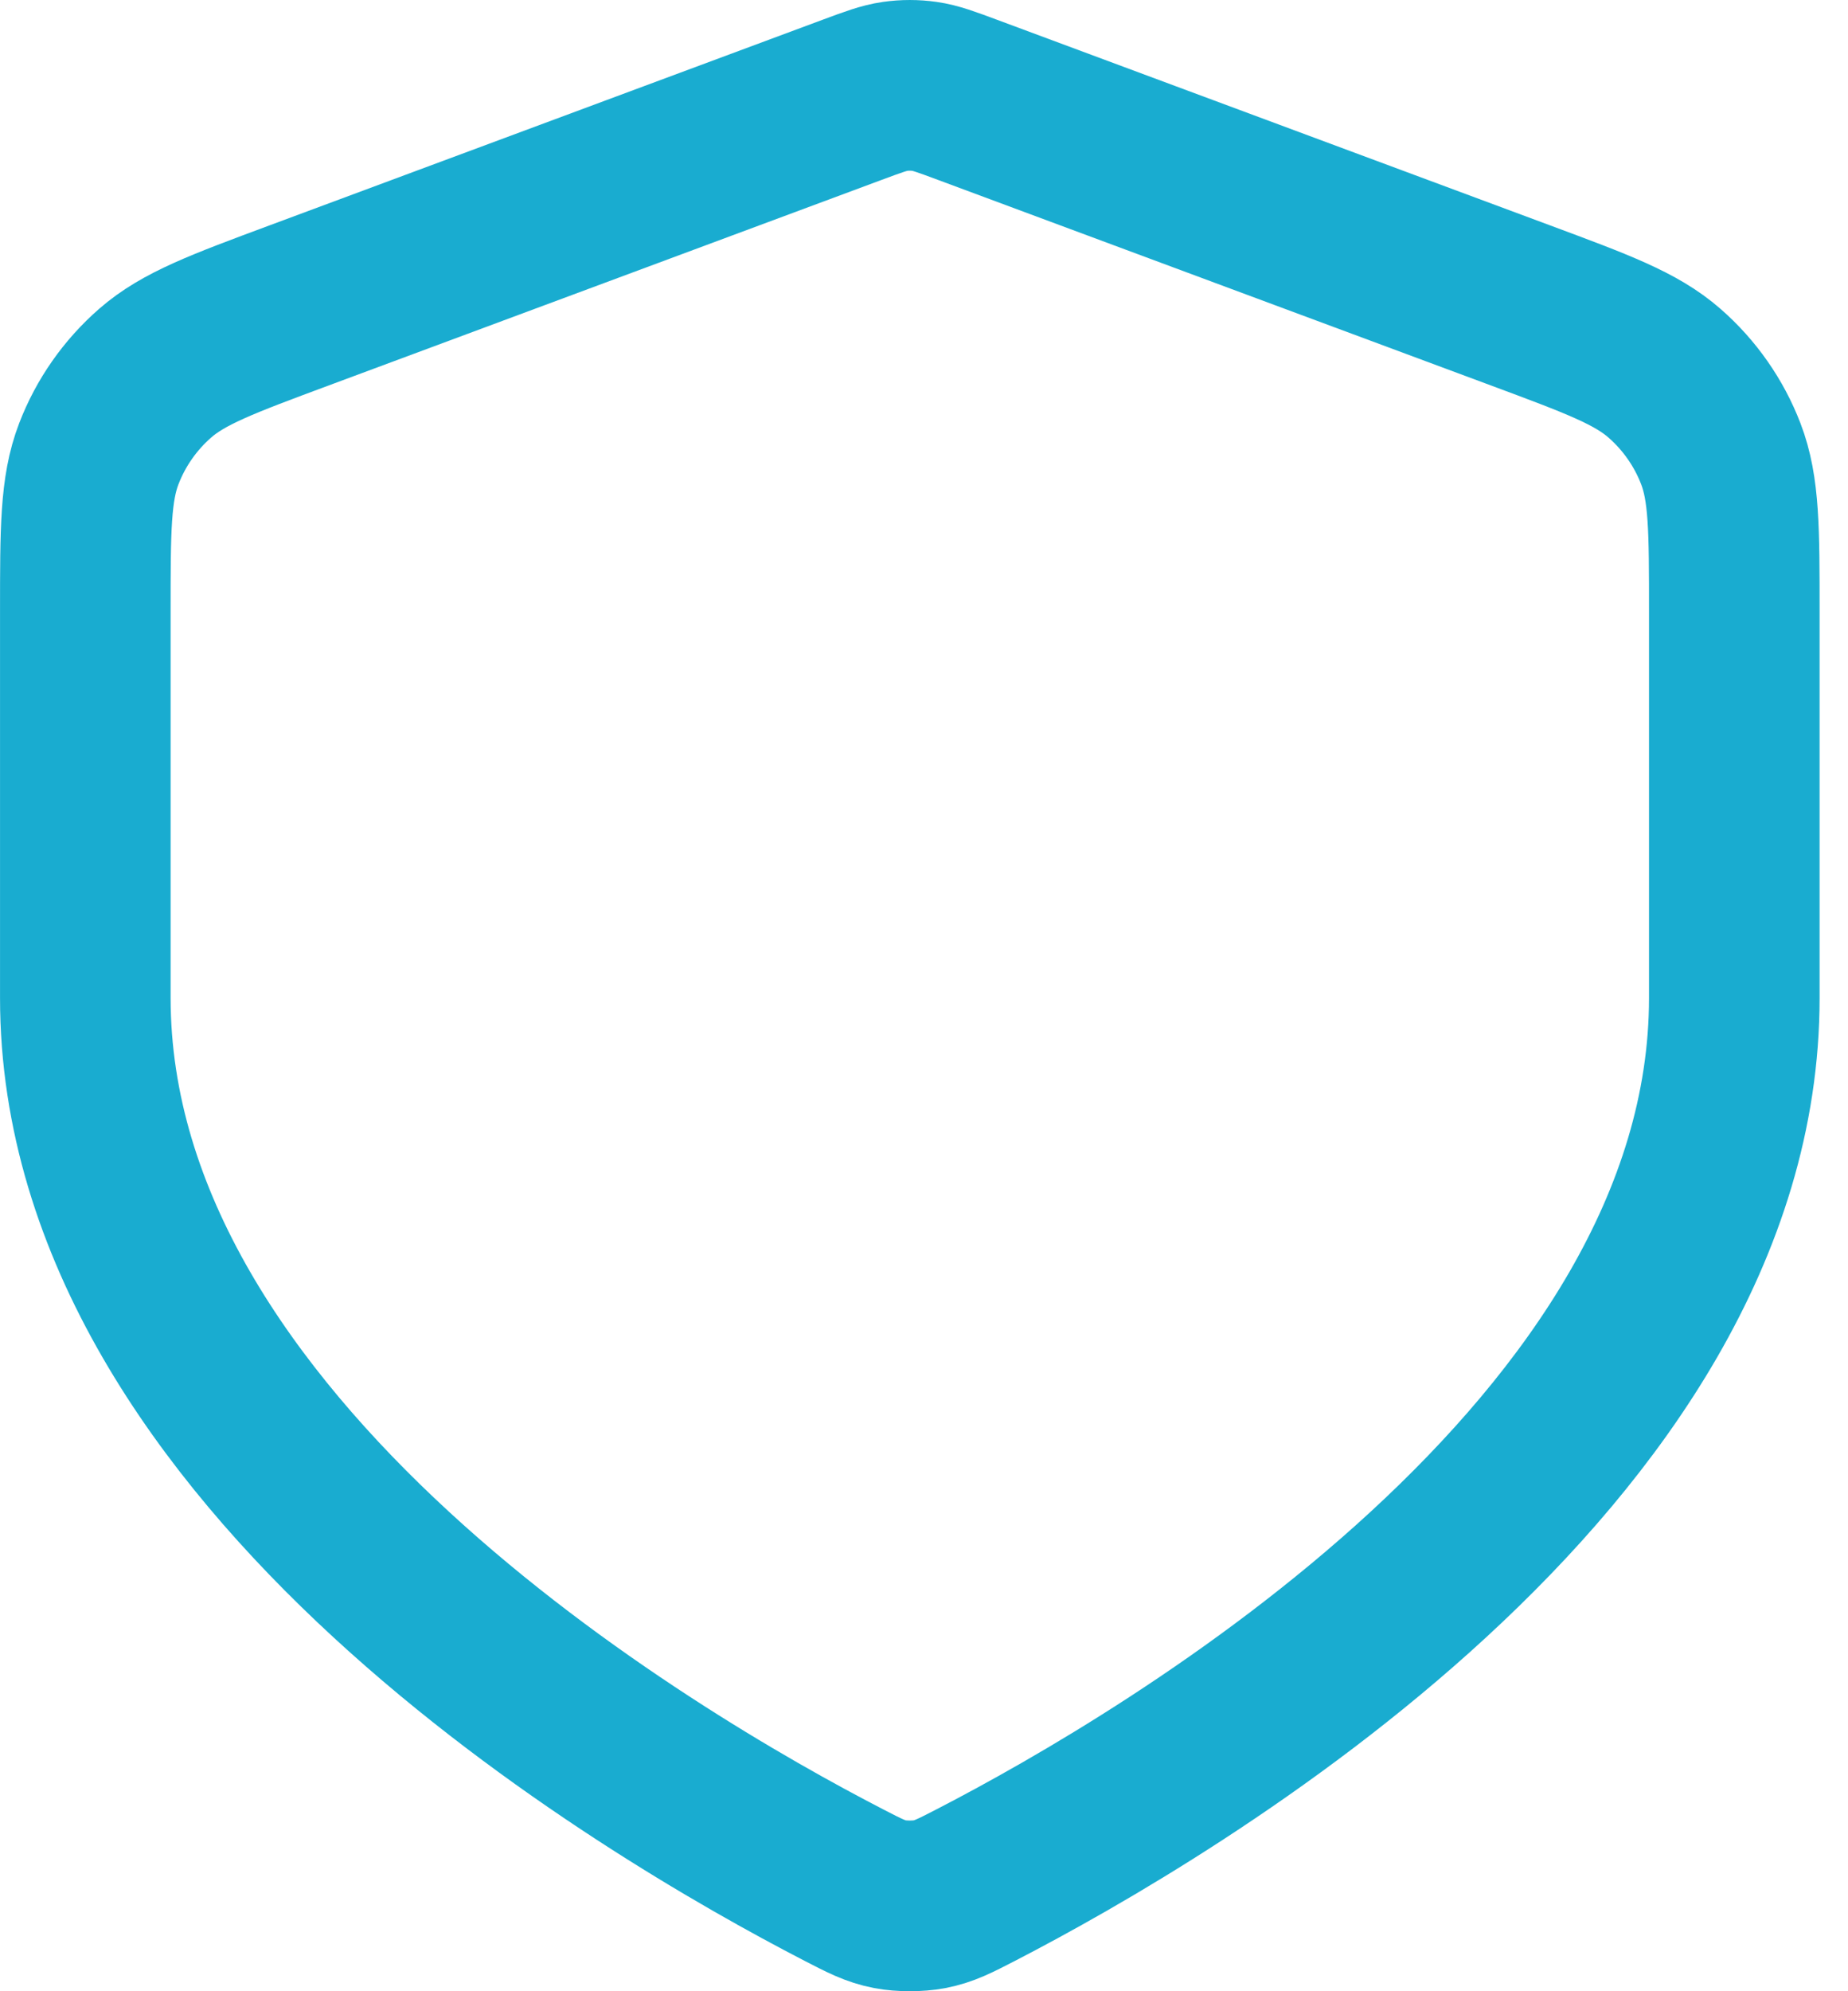 <svg width="65" height="70" viewBox="0 0 65 70" fill="none" xmlns="http://www.w3.org/2000/svg">
<path d="M29.676 66.266C30.42 66.65 30.792 66.842 31.308 66.942C31.711 67.019 32.291 67.019 32.693 66.942C33.209 66.842 33.582 66.65 34.326 66.266C41.208 62.713 61.001 51.102 61.001 35.08V21.495C61.001 18.624 61.001 17.188 60.527 15.954C60.108 14.864 59.428 13.891 58.544 13.119C57.544 12.246 56.188 11.742 53.474 10.734L34.037 3.512C33.284 3.232 32.907 3.092 32.519 3.037C32.175 2.988 31.826 2.988 31.482 3.037C31.095 3.092 30.718 3.232 29.964 3.512L10.528 10.734C7.814 11.742 6.457 12.246 5.457 13.119C4.574 13.891 3.893 14.864 3.475 15.954C3.001 17.188 3.001 18.624 3.001 21.495V35.08C3.001 51.102 22.793 62.713 29.676 66.266Z" stroke="#19ACD0" stroke-width="6" stroke-linecap="round" stroke-linejoin="round"/>
</svg>
